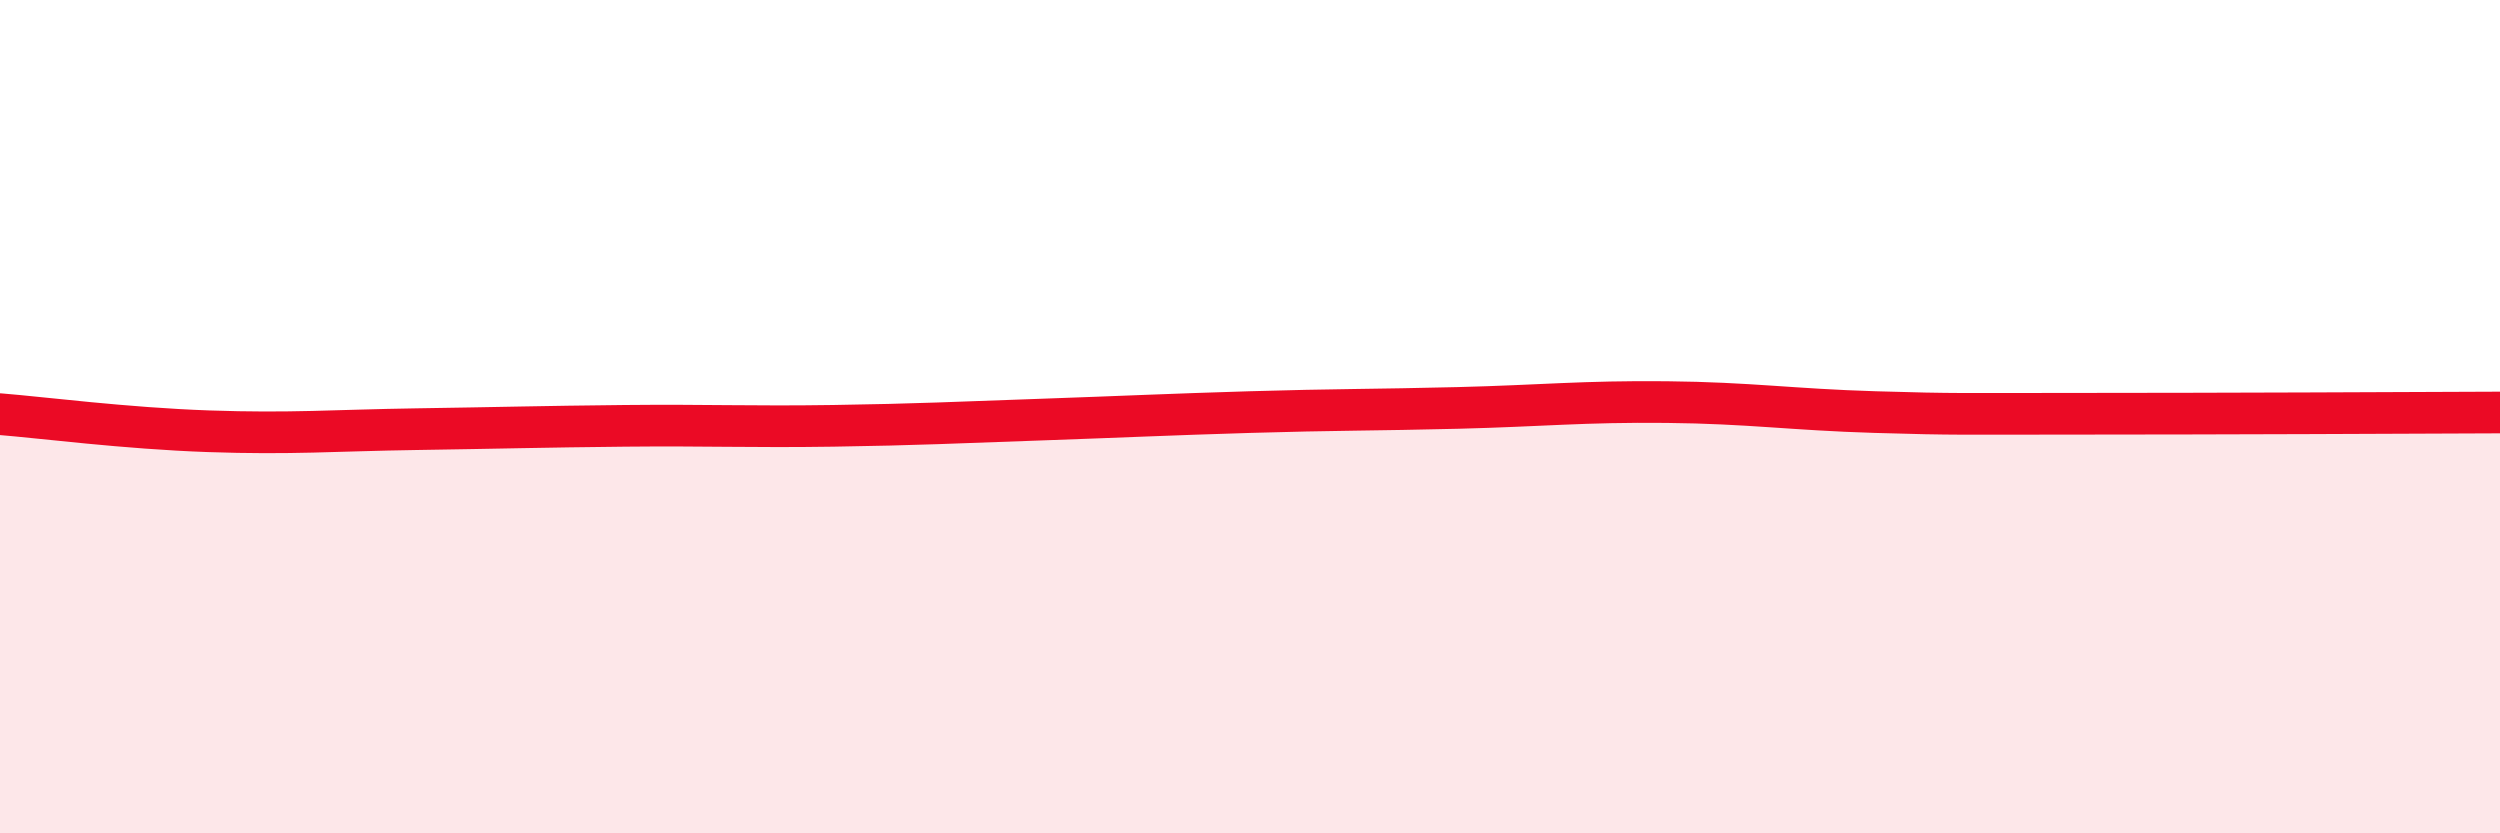 
    <svg width="60" height="20" viewBox="0 0 60 20" xmlns="http://www.w3.org/2000/svg">
      <path
        d="M 0,9.94 C 1,10.02 3,10.28 5,10.35 C 7,10.42 8,10.33 10,10.3 C 12,10.27 13,10.24 15,10.22 C 17,10.2 18,10.25 20,10.22 C 22,10.19 23,10.14 25,10.07 C 27,10 28,9.95 30,9.89 C 32,9.83 33,9.84 35,9.79 C 37,9.74 38,9.63 40,9.65 C 42,9.67 43,9.83 45,9.89 C 47,9.95 47,9.93 50,9.93 C 53,9.93 58,9.91 60,9.9L60 20L0 20Z"
        fill="#EB0A25"
        opacity="0.1"
        stroke-linecap="round"
        stroke-linejoin="round"
      />
      <path
        d="M 0,9.94 C 1,10.02 3,10.28 5,10.35 C 7,10.42 8,10.33 10,10.3 C 12,10.27 13,10.24 15,10.22 C 17,10.2 18,10.25 20,10.22 C 22,10.19 23,10.14 25,10.07 C 27,10 28,9.95 30,9.89 C 32,9.83 33,9.84 35,9.79 C 37,9.74 38,9.63 40,9.65 C 42,9.67 43,9.83 45,9.89 C 47,9.95 47,9.93 50,9.93 C 53,9.93 58,9.91 60,9.9"
        stroke="#EB0A25"
        stroke-width="1"
        fill="none"
        stroke-linecap="round"
        stroke-linejoin="round"
      />
    </svg>
  